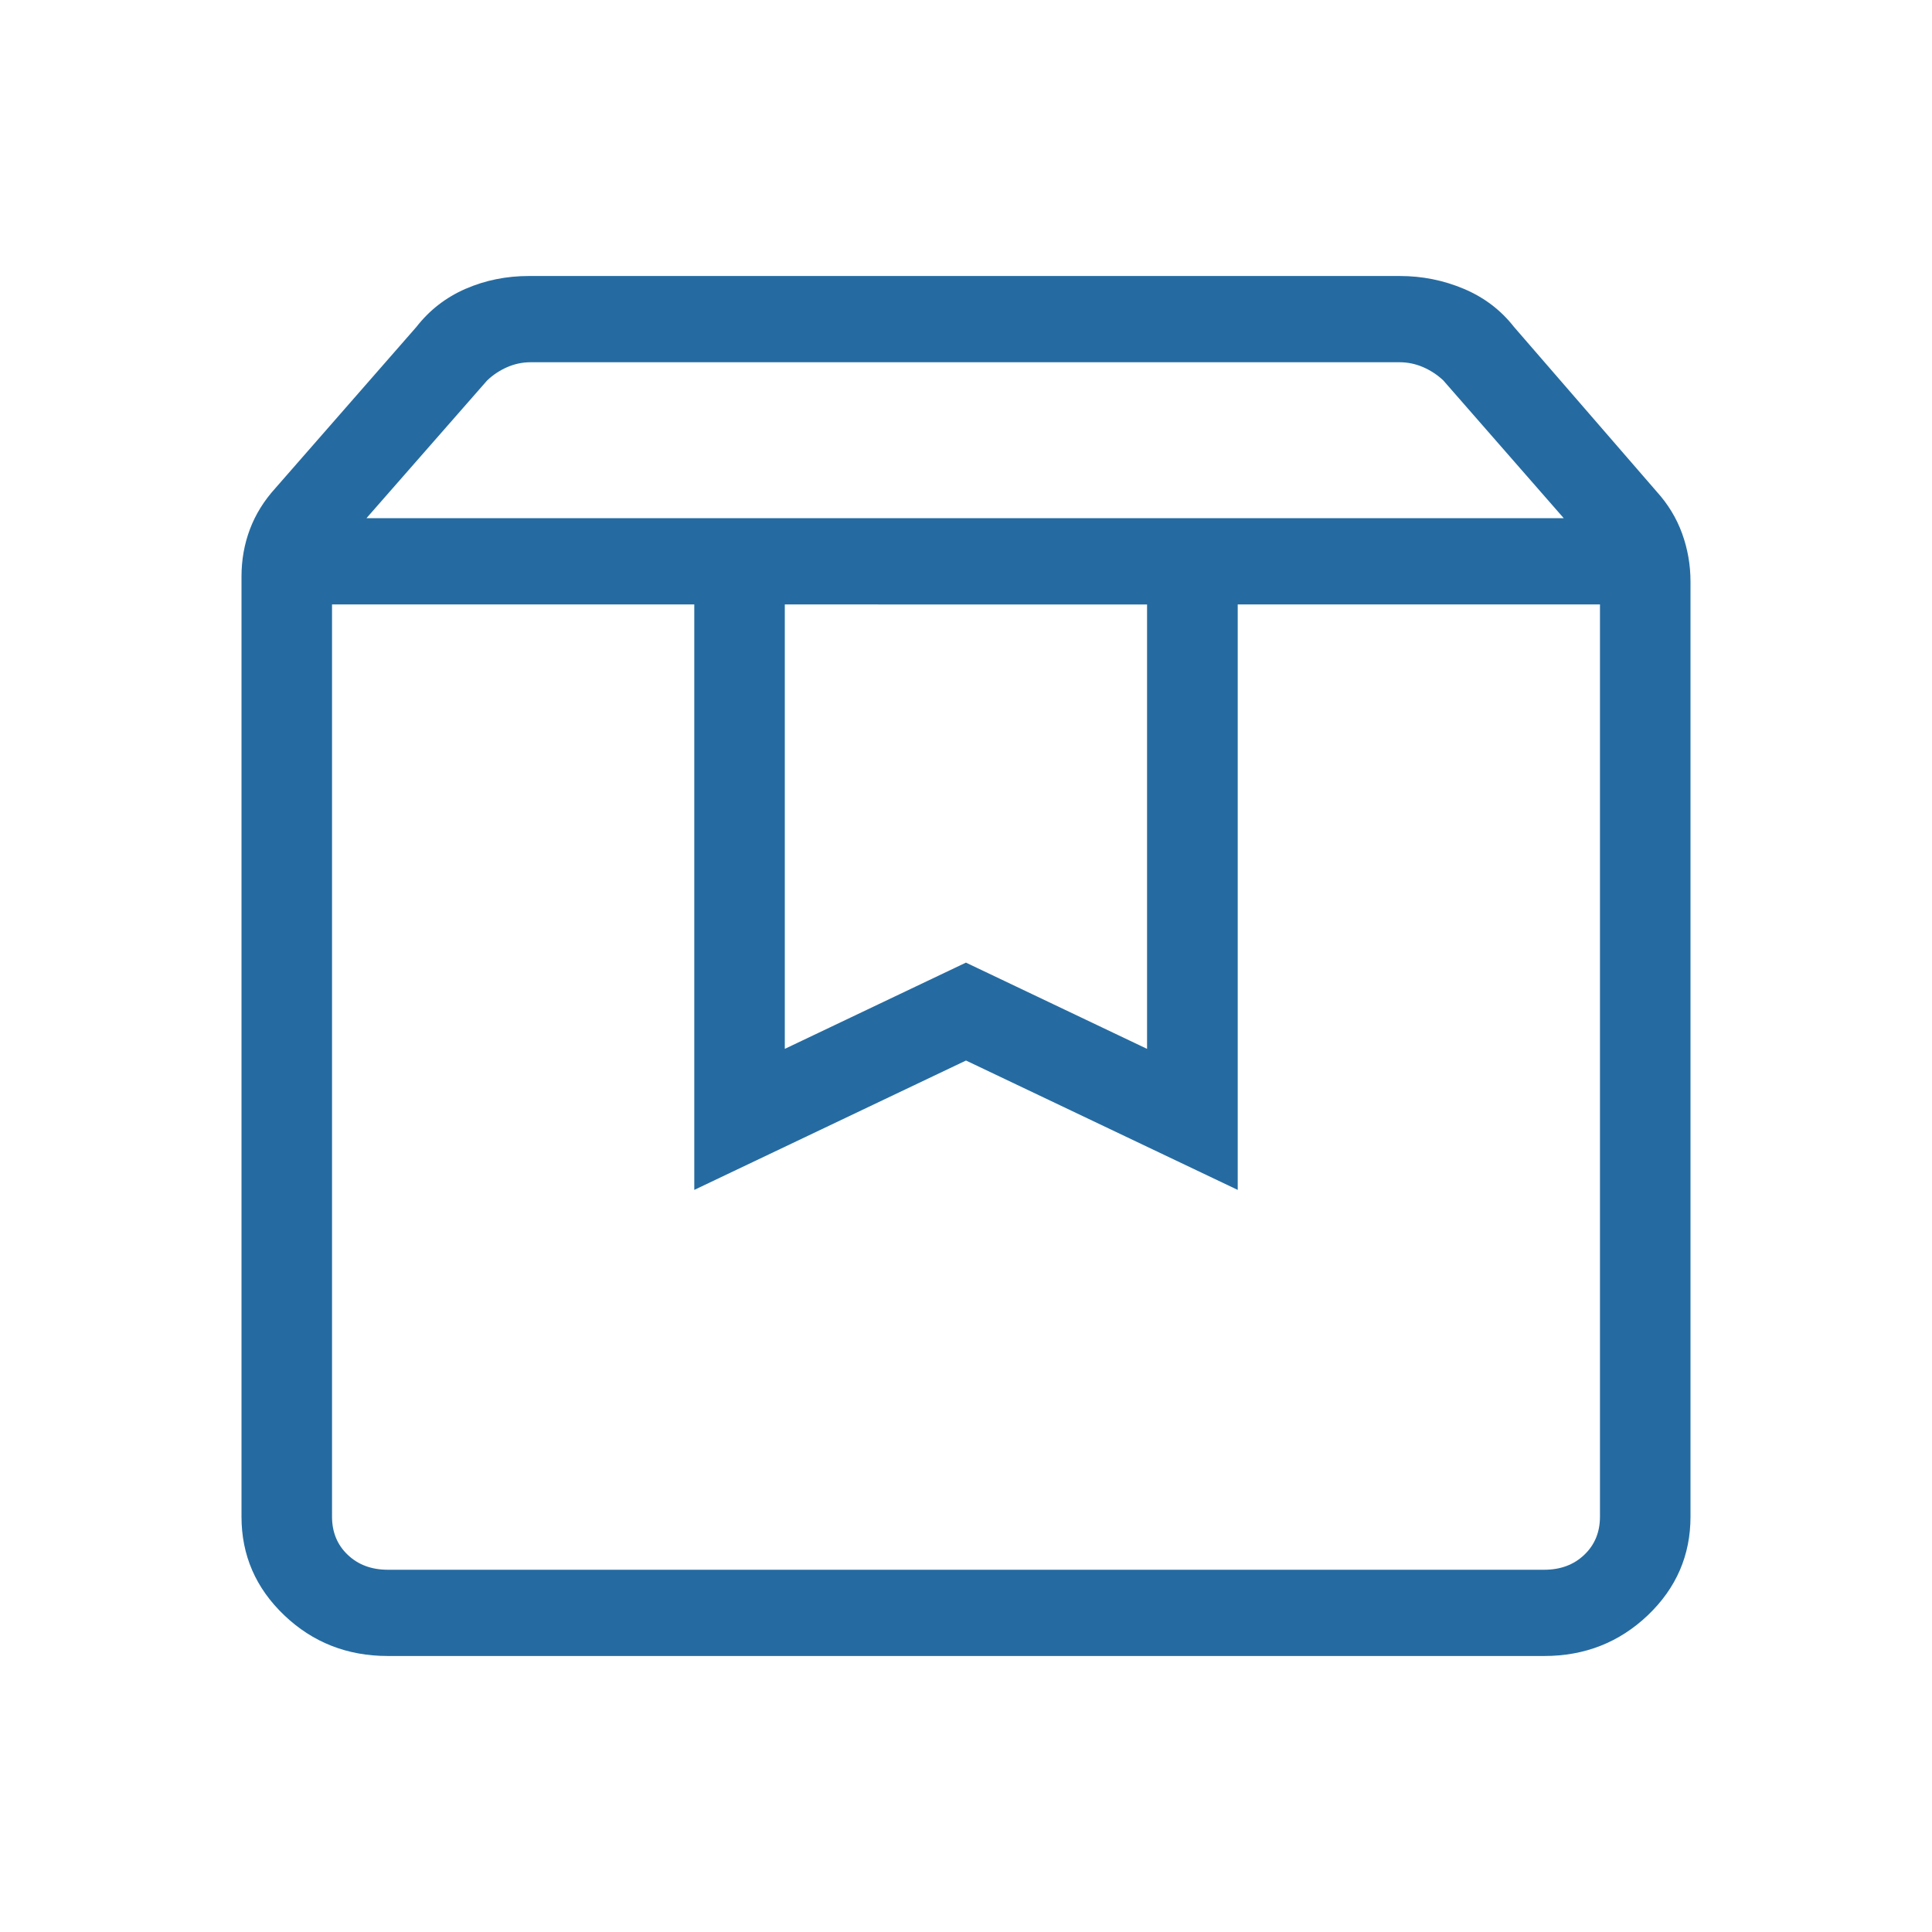 <svg xmlns="http://www.w3.org/2000/svg" fill="none" viewBox="0 0 28 28" height="28" width="28">
<path fill="#256BA1" d="M4.812 8.76V21.981C4.812 22.205 4.888 22.39 5.04 22.534C5.191 22.678 5.385 22.75 5.621 22.75H22.38C22.616 22.75 22.809 22.678 22.96 22.534C23.112 22.39 23.188 22.205 23.188 21.981V8.76H17.938V17.245L14 15.37L10.062 17.245V8.76H4.812ZM5.621 24C5.033 24 4.532 23.803 4.12 23.41C3.707 23.017 3.5 22.54 3.5 21.981V8.357C3.5 8.114 3.541 7.885 3.622 7.67C3.703 7.455 3.826 7.257 3.99 7.076L6.034 4.739C6.224 4.495 6.462 4.31 6.747 4.186C7.032 4.062 7.338 4 7.665 4H20.286C20.611 4 20.921 4.062 21.215 4.186C21.509 4.31 21.751 4.494 21.941 4.737L24.01 7.125C24.174 7.306 24.297 7.508 24.378 7.731C24.459 7.954 24.5 8.187 24.5 8.431V21.981C24.5 22.54 24.294 23.016 23.881 23.41C23.468 23.803 22.967 24 22.38 24H5.621ZM5.311 7.51H22.663L20.917 5.513C20.832 5.433 20.735 5.369 20.625 5.321C20.516 5.274 20.402 5.25 20.284 5.25H7.689C7.572 5.25 7.458 5.274 7.348 5.322C7.238 5.371 7.142 5.435 7.059 5.515L5.311 7.51ZM11.374 8.76V15.201L13.999 13.951L16.624 15.201V8.761L11.374 8.76Z"></path>
</svg>
